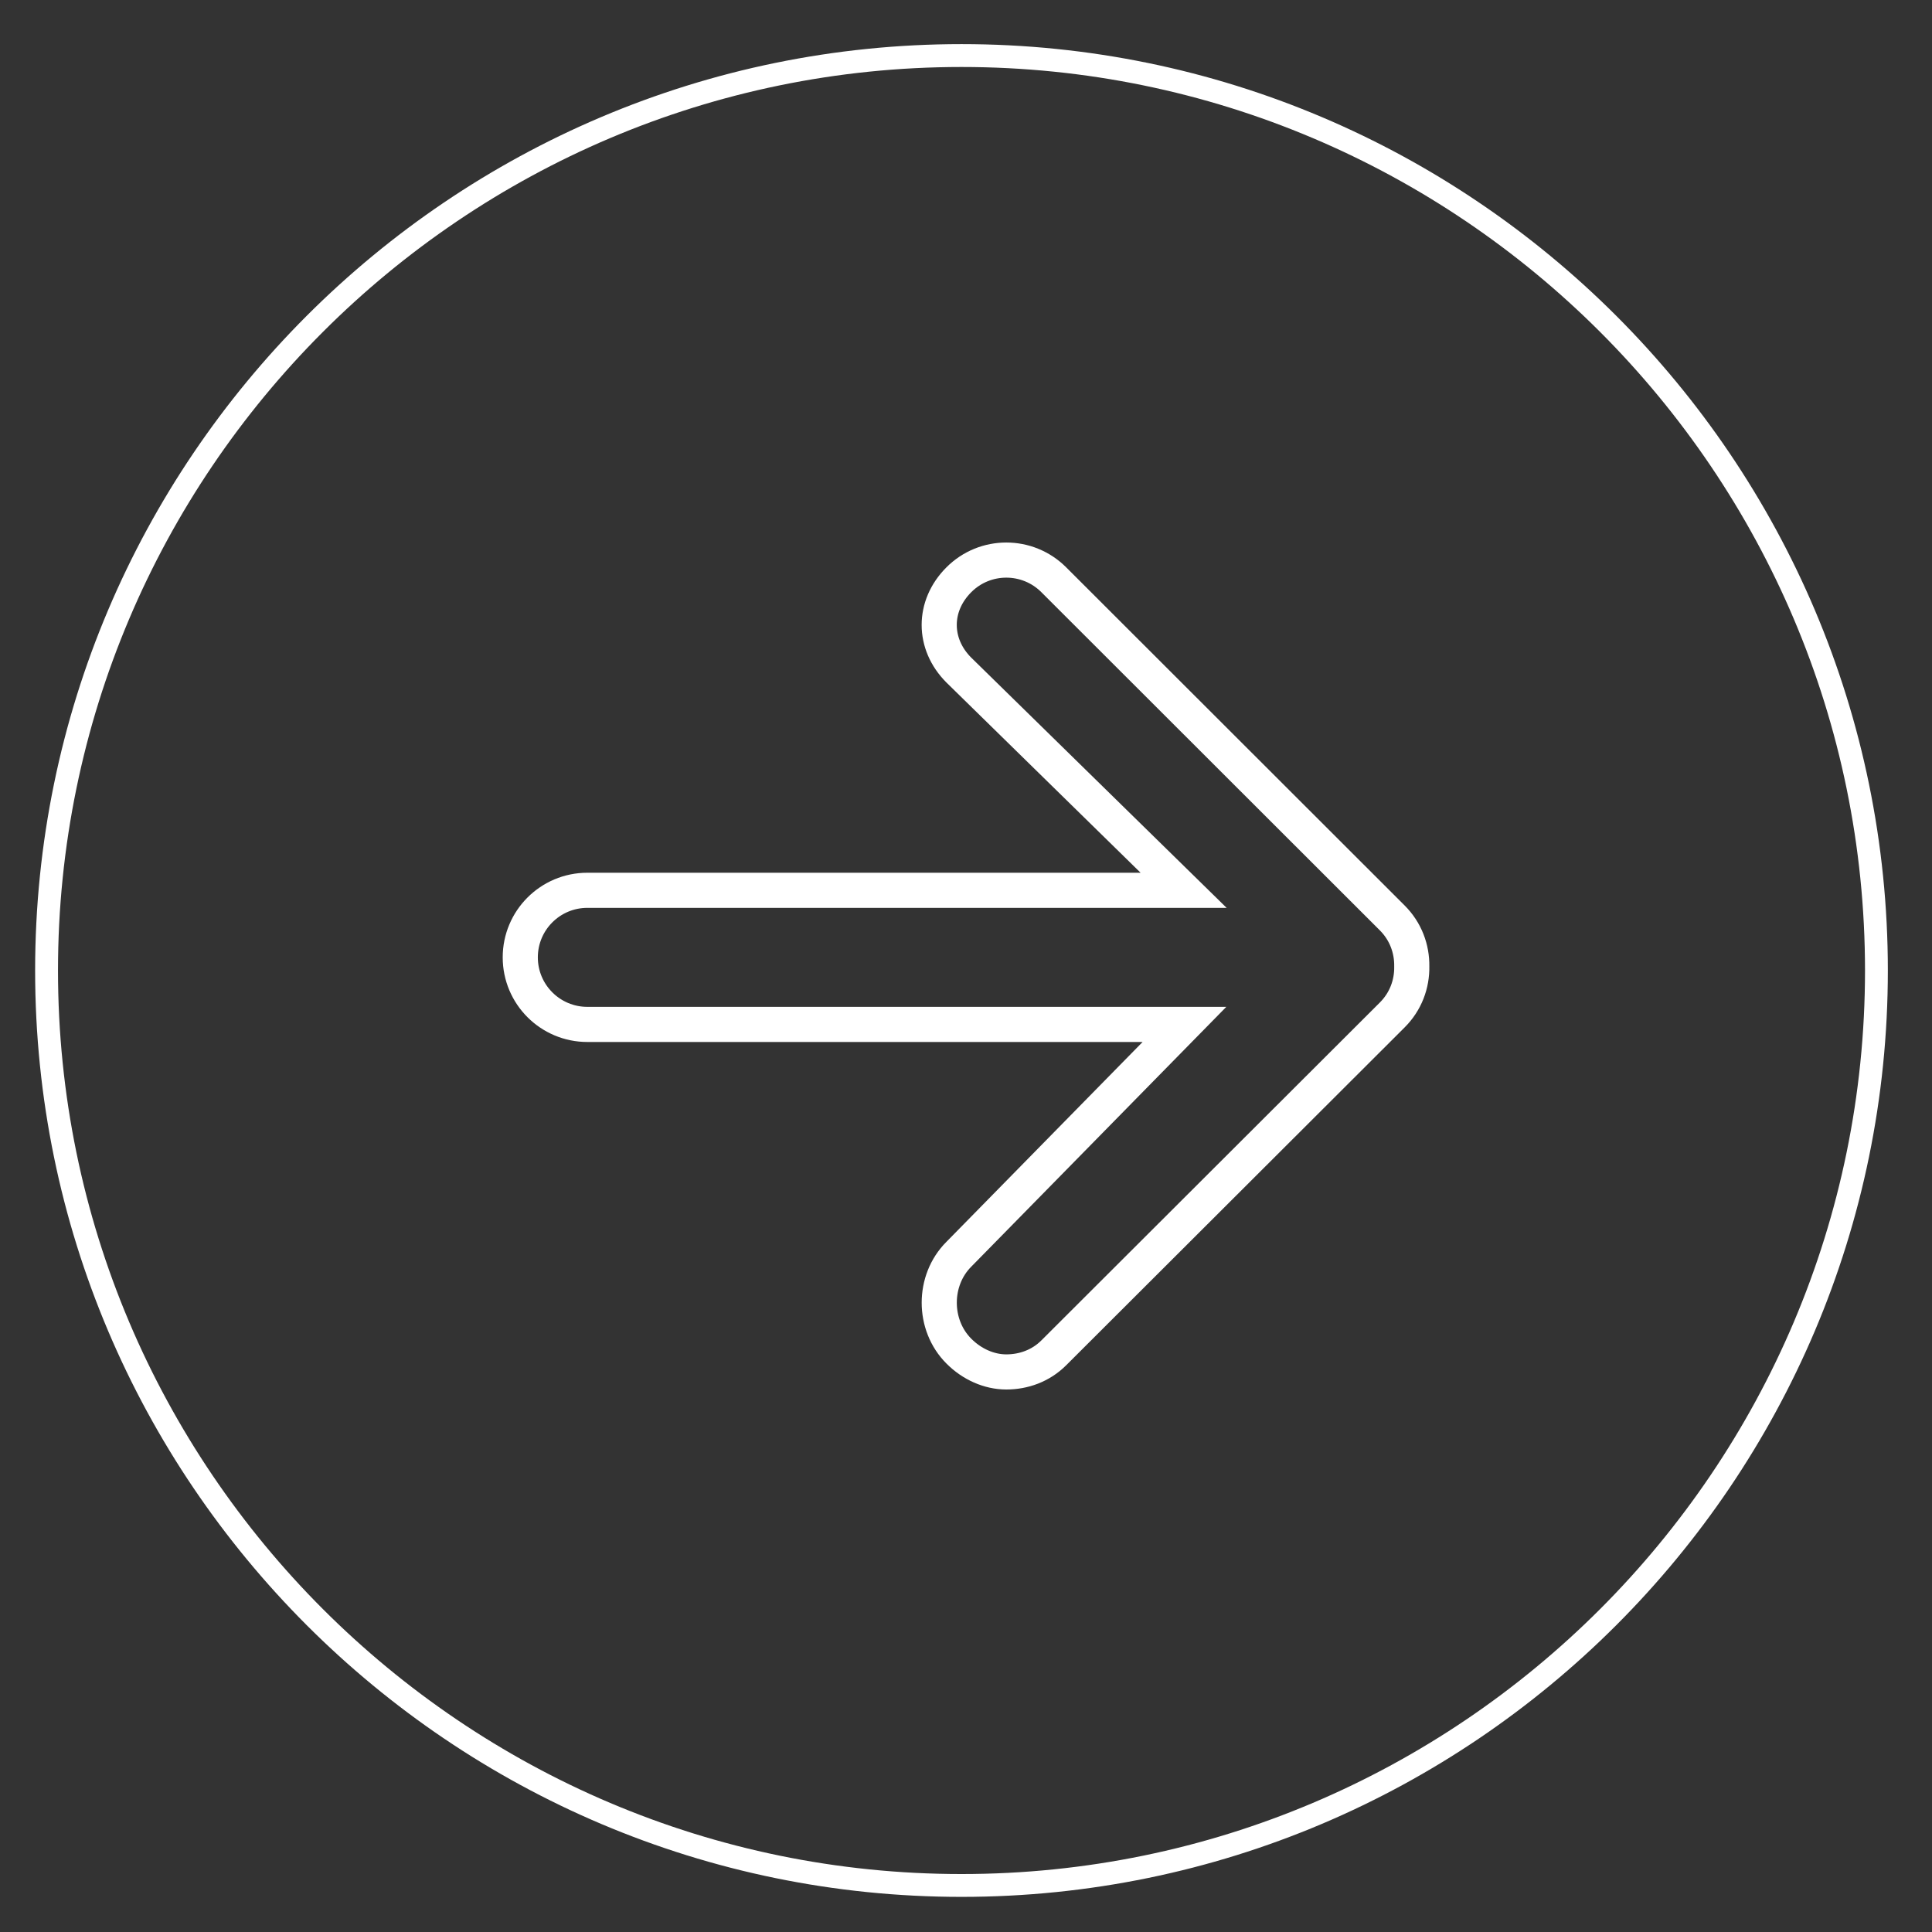 <?xml version="1.0" encoding="utf-8"?>
<!-- Generator: Adobe Illustrator 15.0.0, SVG Export Plug-In . SVG Version: 6.00 Build 0)  -->
<!DOCTYPE svg PUBLIC "-//W3C//DTD SVG 1.1//EN" "http://www.w3.org/Graphics/SVG/1.1/DTD/svg11.dtd">
<svg version="1.1" id="Layer_1" xmlns="http://www.w3.org/2000/svg" xmlns:xlink="http://www.w3.org/1999/xlink" x="0px" y="0px"
	 width="55px" height="55px" viewBox="0 0 55 55" enable-background="new 0 0 55 55" xml:space="preserve">
<rect x="0" y="0" width="55" height="55" fill="#333333" stroke="none"/>
<g>
	<path fill="#FFFFFF" d="M27.372,54C12.831,54,1,42.17,1,27.628S12.831,1.256,27.372,1.256s26.371,11.831,26.371,26.372
		C53.743,42.17,41.913,54,27.372,54z M27.372,1.907c-14.183,0-25.721,11.538-25.721,25.721c0,14.183,11.538,25.722,25.721,25.722
		c14.183,0,25.721-11.539,25.721-25.722C53.093,13.445,41.555,1.907,27.372,1.907z"/>
</g>
<g>
	<path fill="none" stroke="#FFFFFF" stroke-miterlimit="10" d="M39.633,26.13l-9.635-9.626c-0.746-0.746-1.956-0.746-2.701,0
		c-0.746,0.745-0.746,1.828,0,2.573l6.398,6.268H16.721c-1.056,0-1.91,0.855-1.91,1.909s0.854,1.909,1.91,1.909h16.998l-6.421,6.541
		c-0.746,0.744-0.746,2.017,0,2.761c0.372,0.373,0.861,0.591,1.35,0.591s0.978-0.171,1.351-0.544l9.635-9.618
		c0.383-0.382,0.565-0.881,0.556-1.382C40.198,27.011,40.016,26.512,39.633,26.13z"/>
</g>
</svg>
